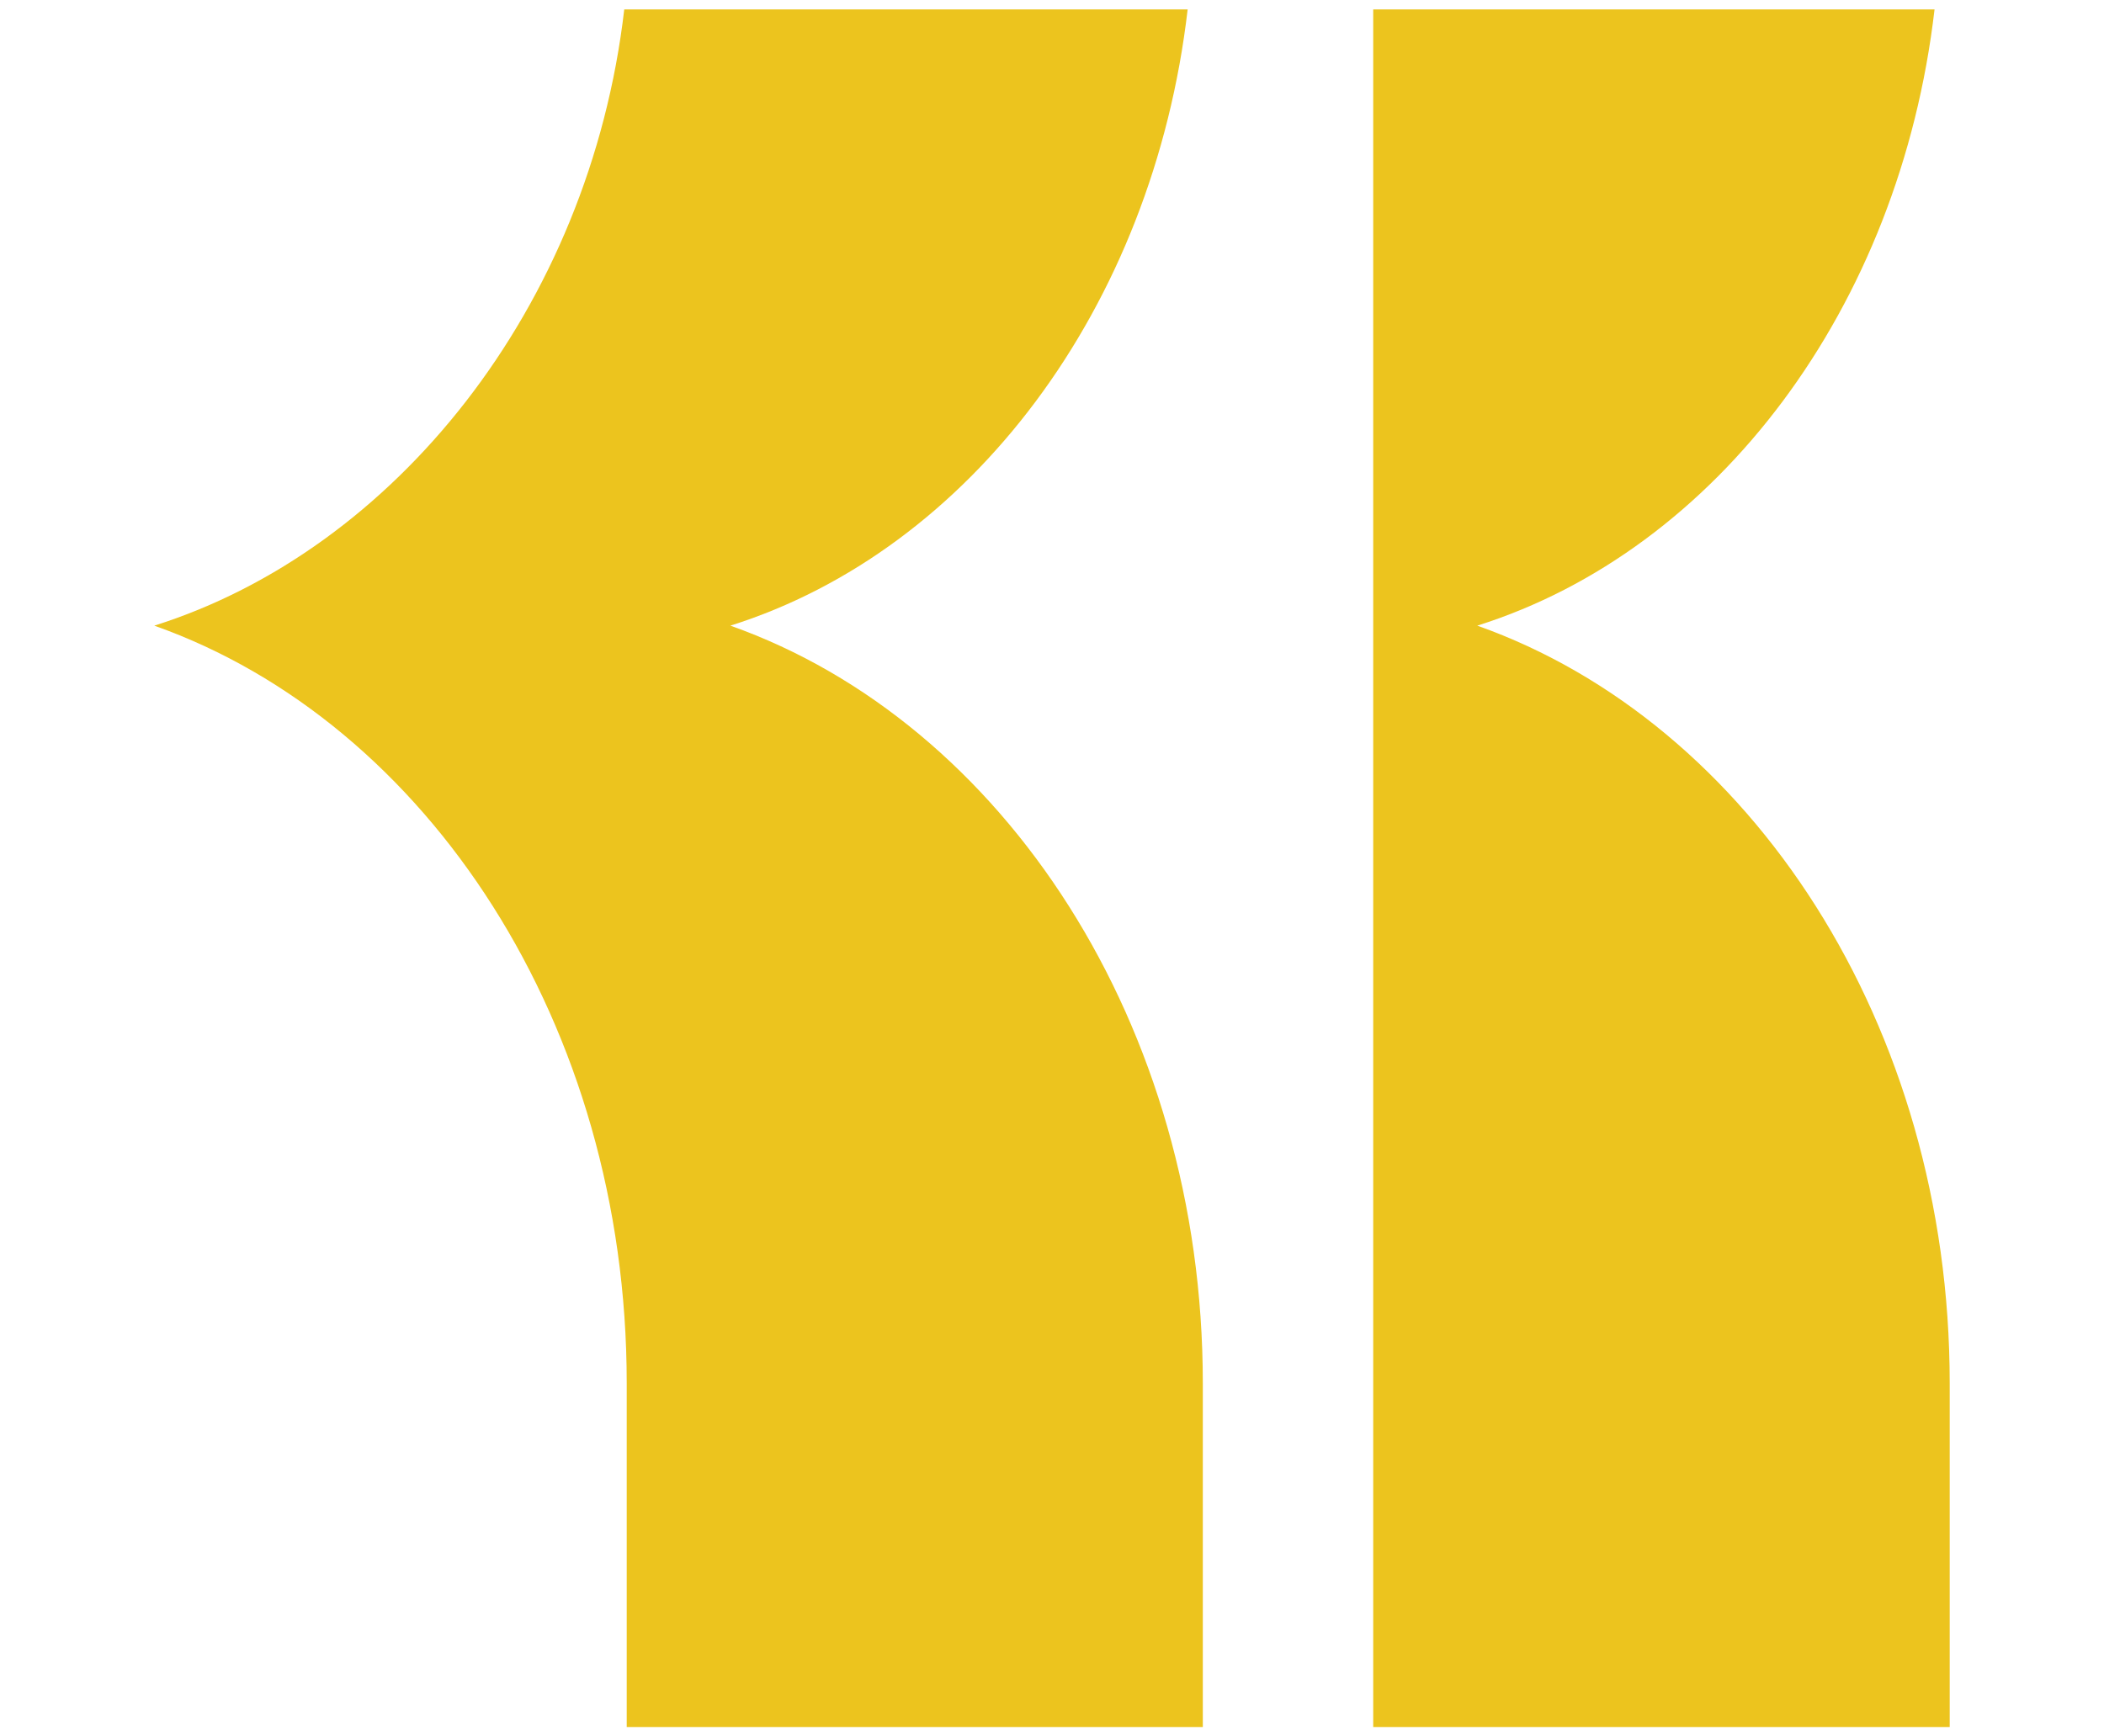 <?xml version="1.0" encoding="utf-8"?>
<!-- Generator: Adobe Illustrator 26.4.1, SVG Export Plug-In . SVG Version: 6.00 Build 0)  -->
<svg version="1.1" id="Layer_1" xmlns="http://www.w3.org/2000/svg" xmlns:xlink="http://www.w3.org/1999/xlink" x="0px" y="0px"
	 viewBox="0 0 315 260" style="enable-background:new 0 0 315 260;" xml:space="preserve">
<style type="text/css">
	.st0{fill:#ECC41E;}
</style>
<g>
	<path class="st0" d="M109.35,93.68c35.86-11.3,63.26-47.53,68.46-92.27H93.46c-5.2,44.74-34.51,80.97-70.36,92.27
		c40.89,14.49,70.73,59.78,70.73,113.41v51.5h86.25v-51.5C180.08,153.46,150.24,108.17,109.35,93.68z"/>
	<path class="st0" d="M221.17,93.68c35.86-11.3,63.26-47.53,68.46-92.27h-84.04v257.18h86.31v-51.5
		C291.9,153.46,262.06,108.17,221.17,93.68z"/>
</g>
</svg>
